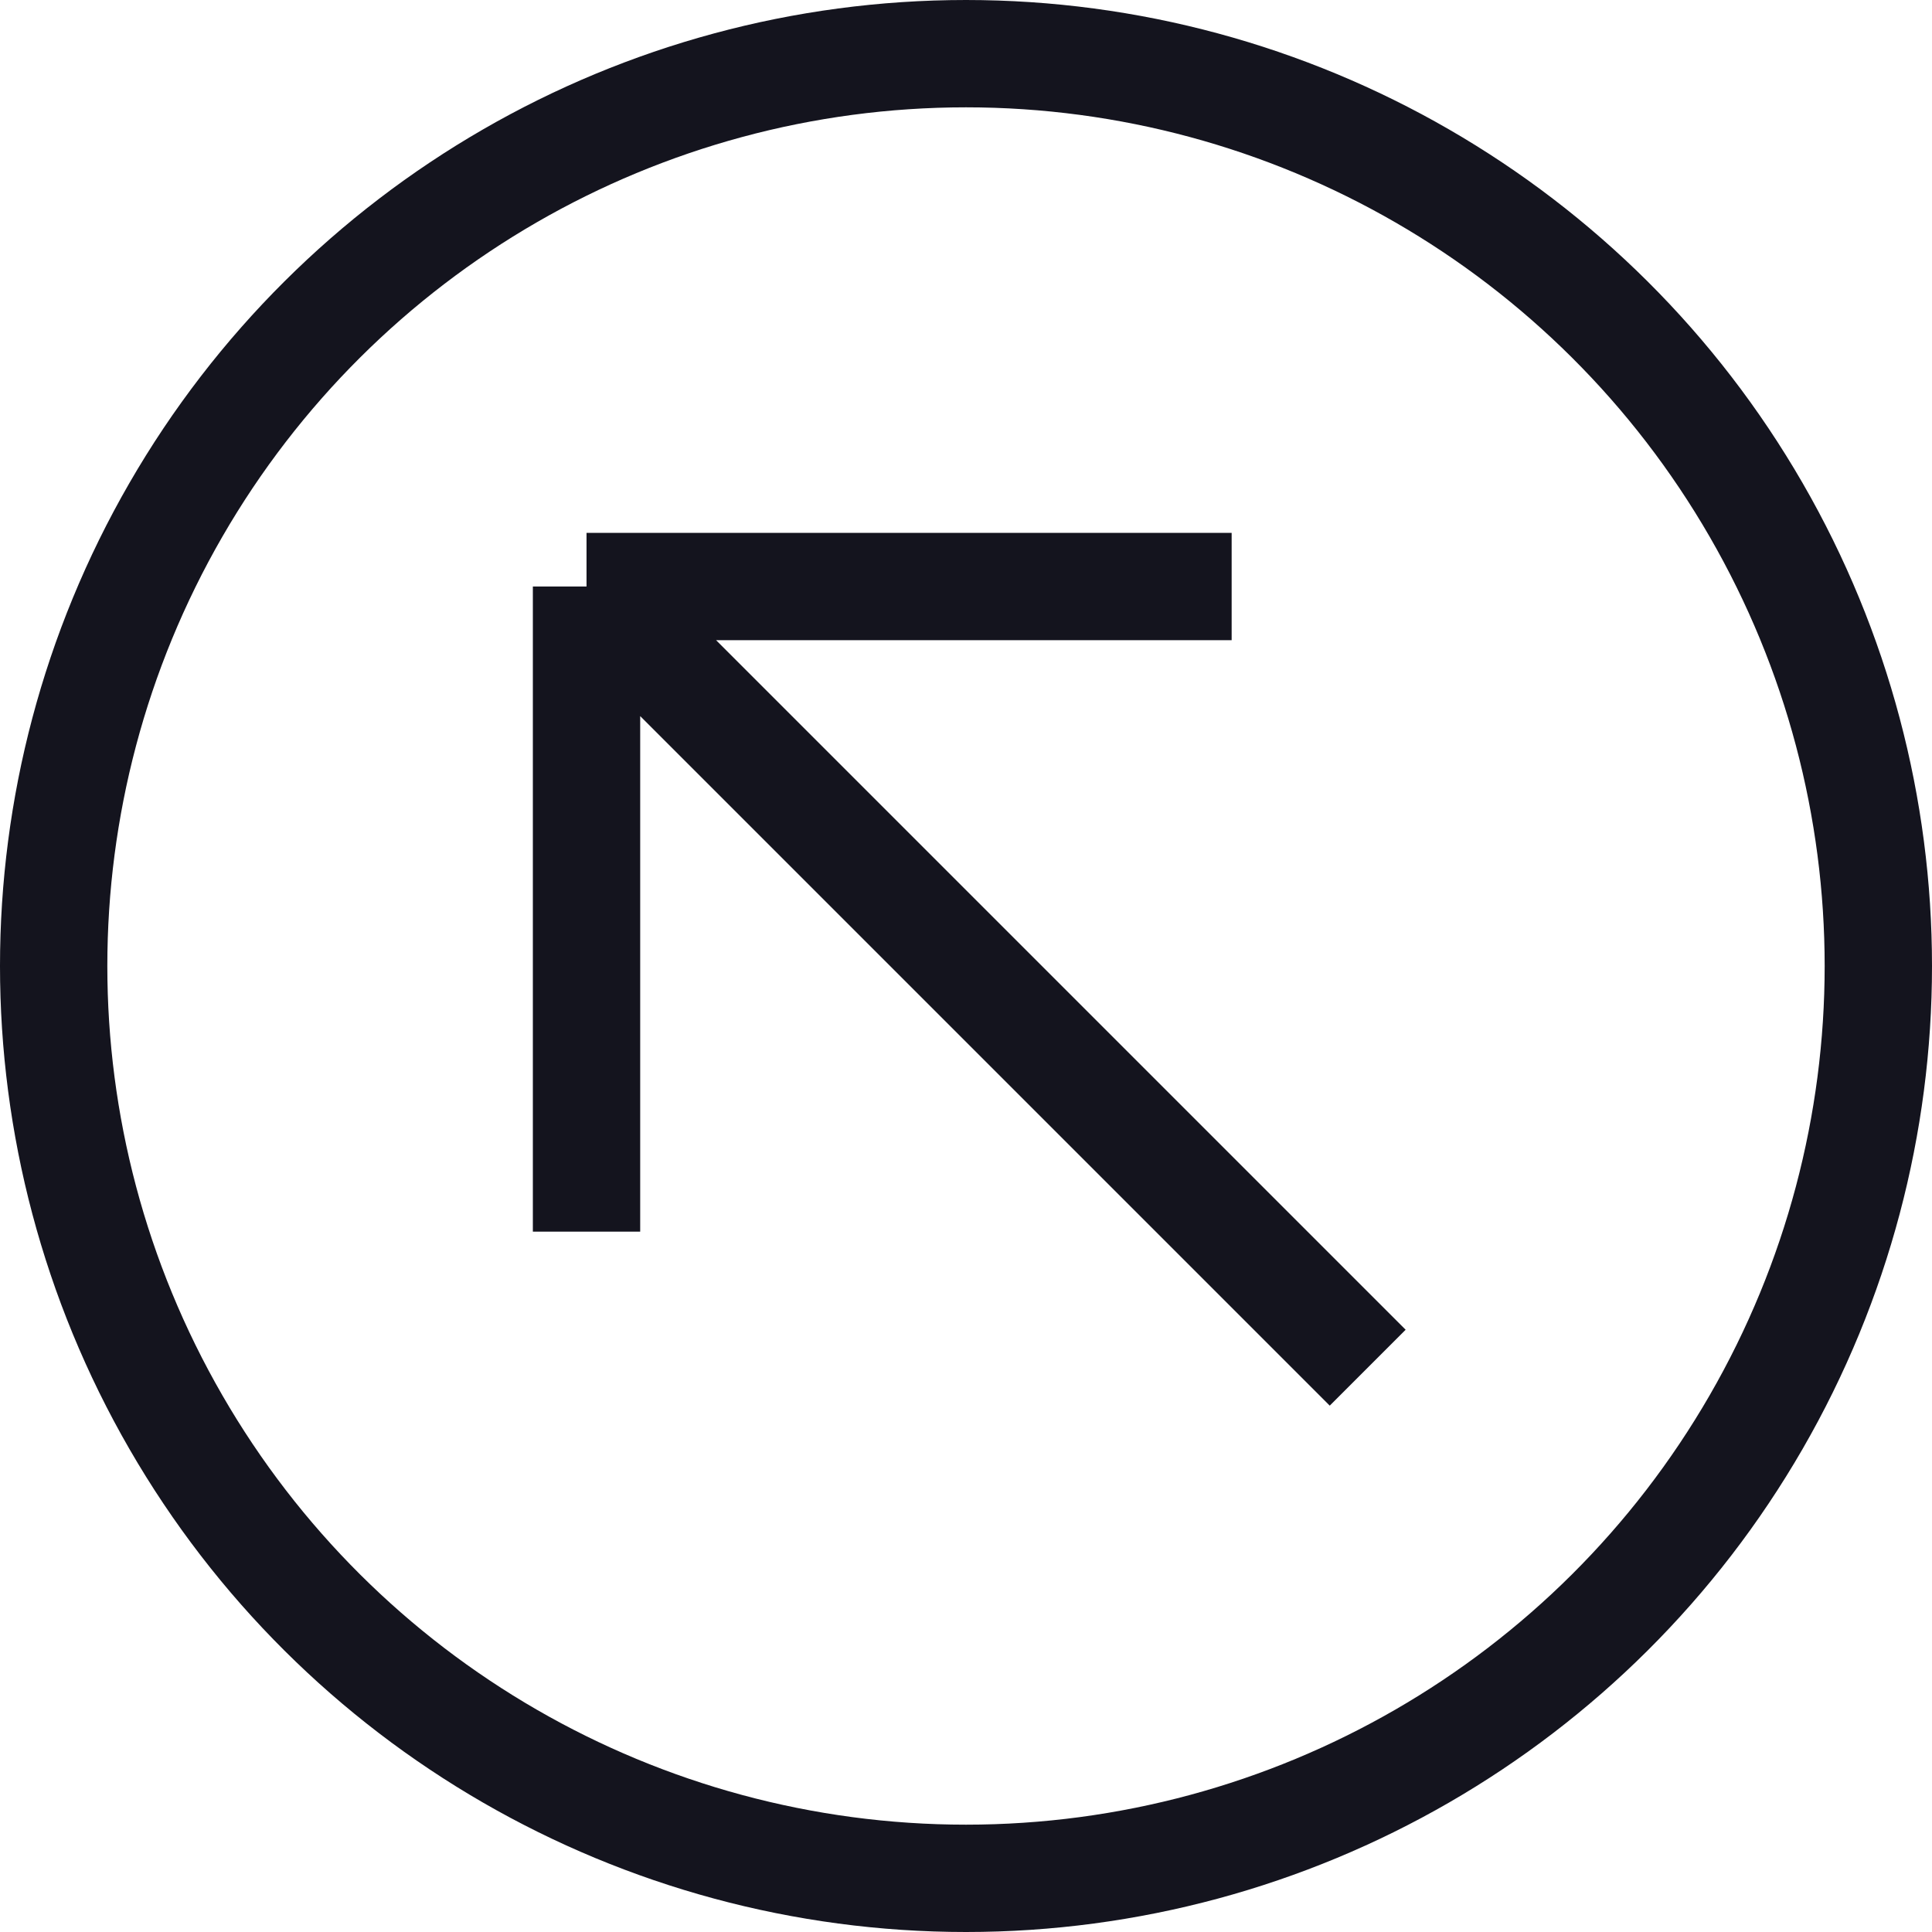 <?xml version="1.0" encoding="UTF-8"?> <svg xmlns="http://www.w3.org/2000/svg" width="36" height="36" viewBox="0 0 36 36" fill="none"> <circle cx="18" cy="18" r="17" transform="rotate(90 18 18)" stroke="#14141E" stroke-width="2"></circle> <path d="M10.929 10.929L22.95 10.929M10.929 10.929L10.929 22.95M10.929 10.929L25.485 25.485" stroke="#14141E" stroke-width="2"></path> </svg> 